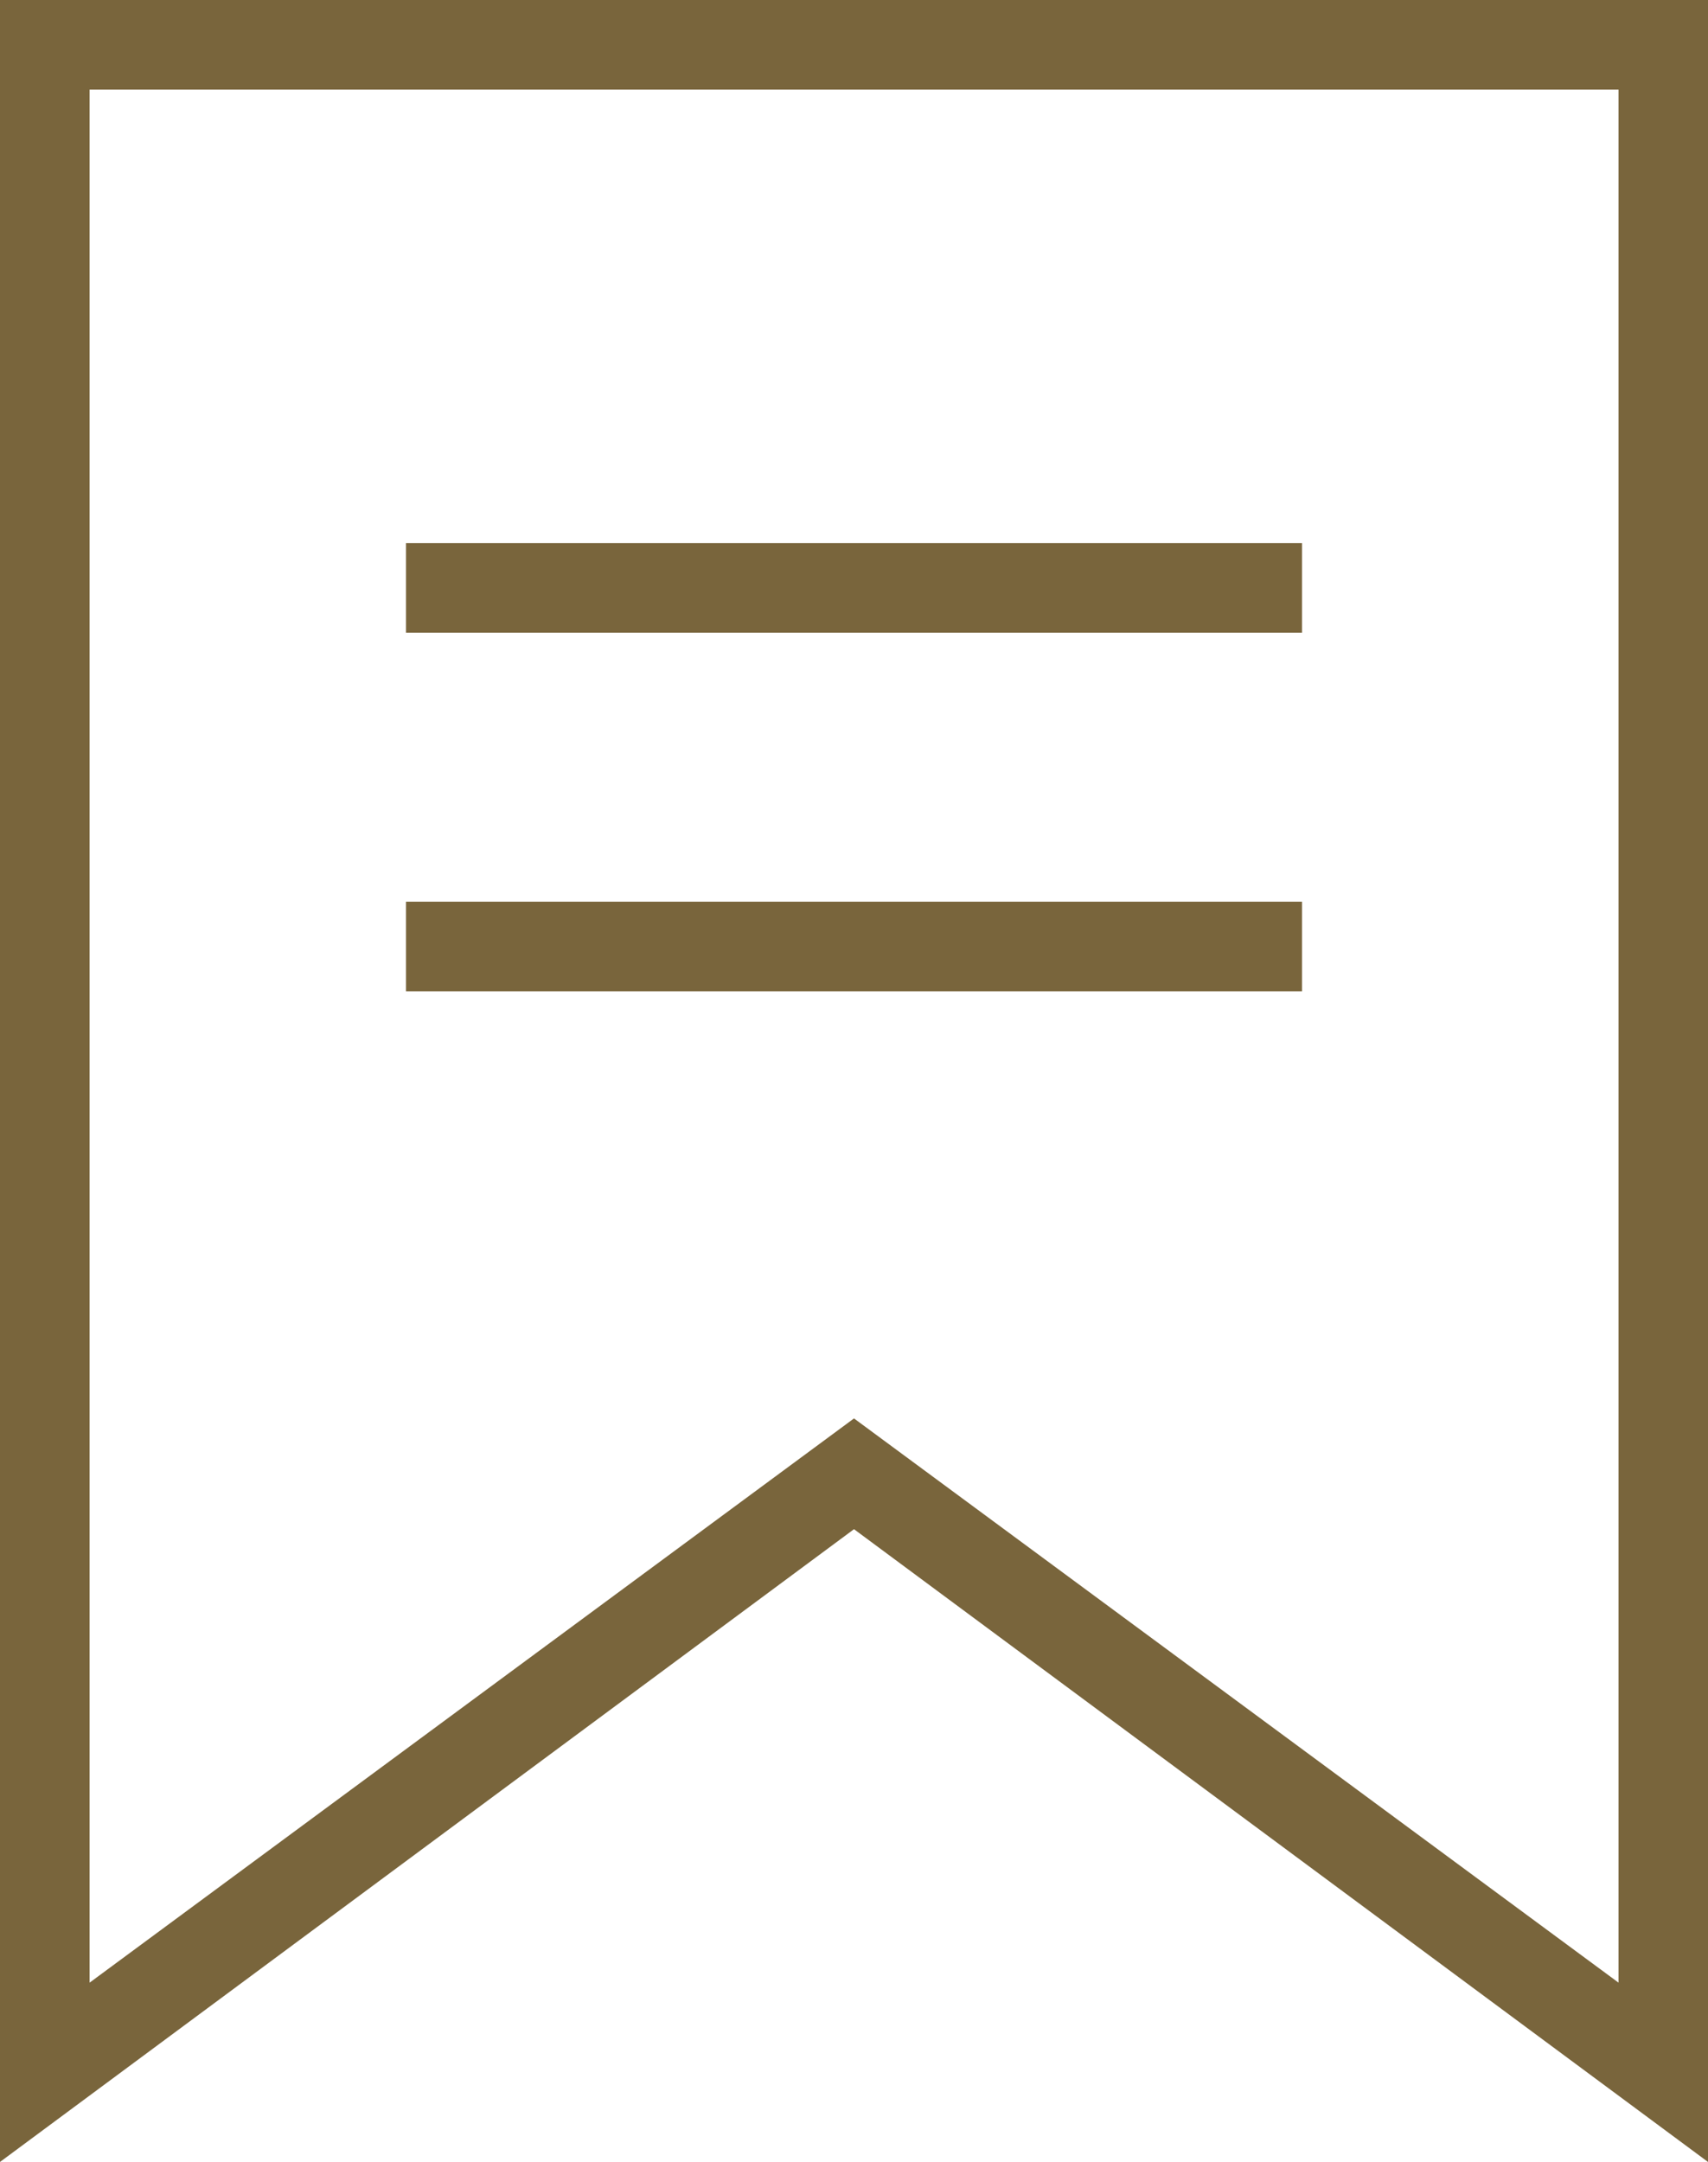 <svg xmlns="http://www.w3.org/2000/svg" viewBox="0 0 24.4 30.88"><defs><style>.cls-1{fill:#79653c;}</style></defs><title>icon_list</title><g id="Ebene_2" data-name="Ebene 2"><g id="Ebene_1-2" data-name="Ebene 1"><path class="cls-1" d="M0,0V30.88l12.2-9.038L24.4,30.88V0ZM23.122,28.319,12.2,20.26,1.28,28.319V1.28H23.122ZM5.8,9.038H18.6V7.758H5.8Zm0,5.122H18.6V12.88H5.8Z"/></g></g></svg>